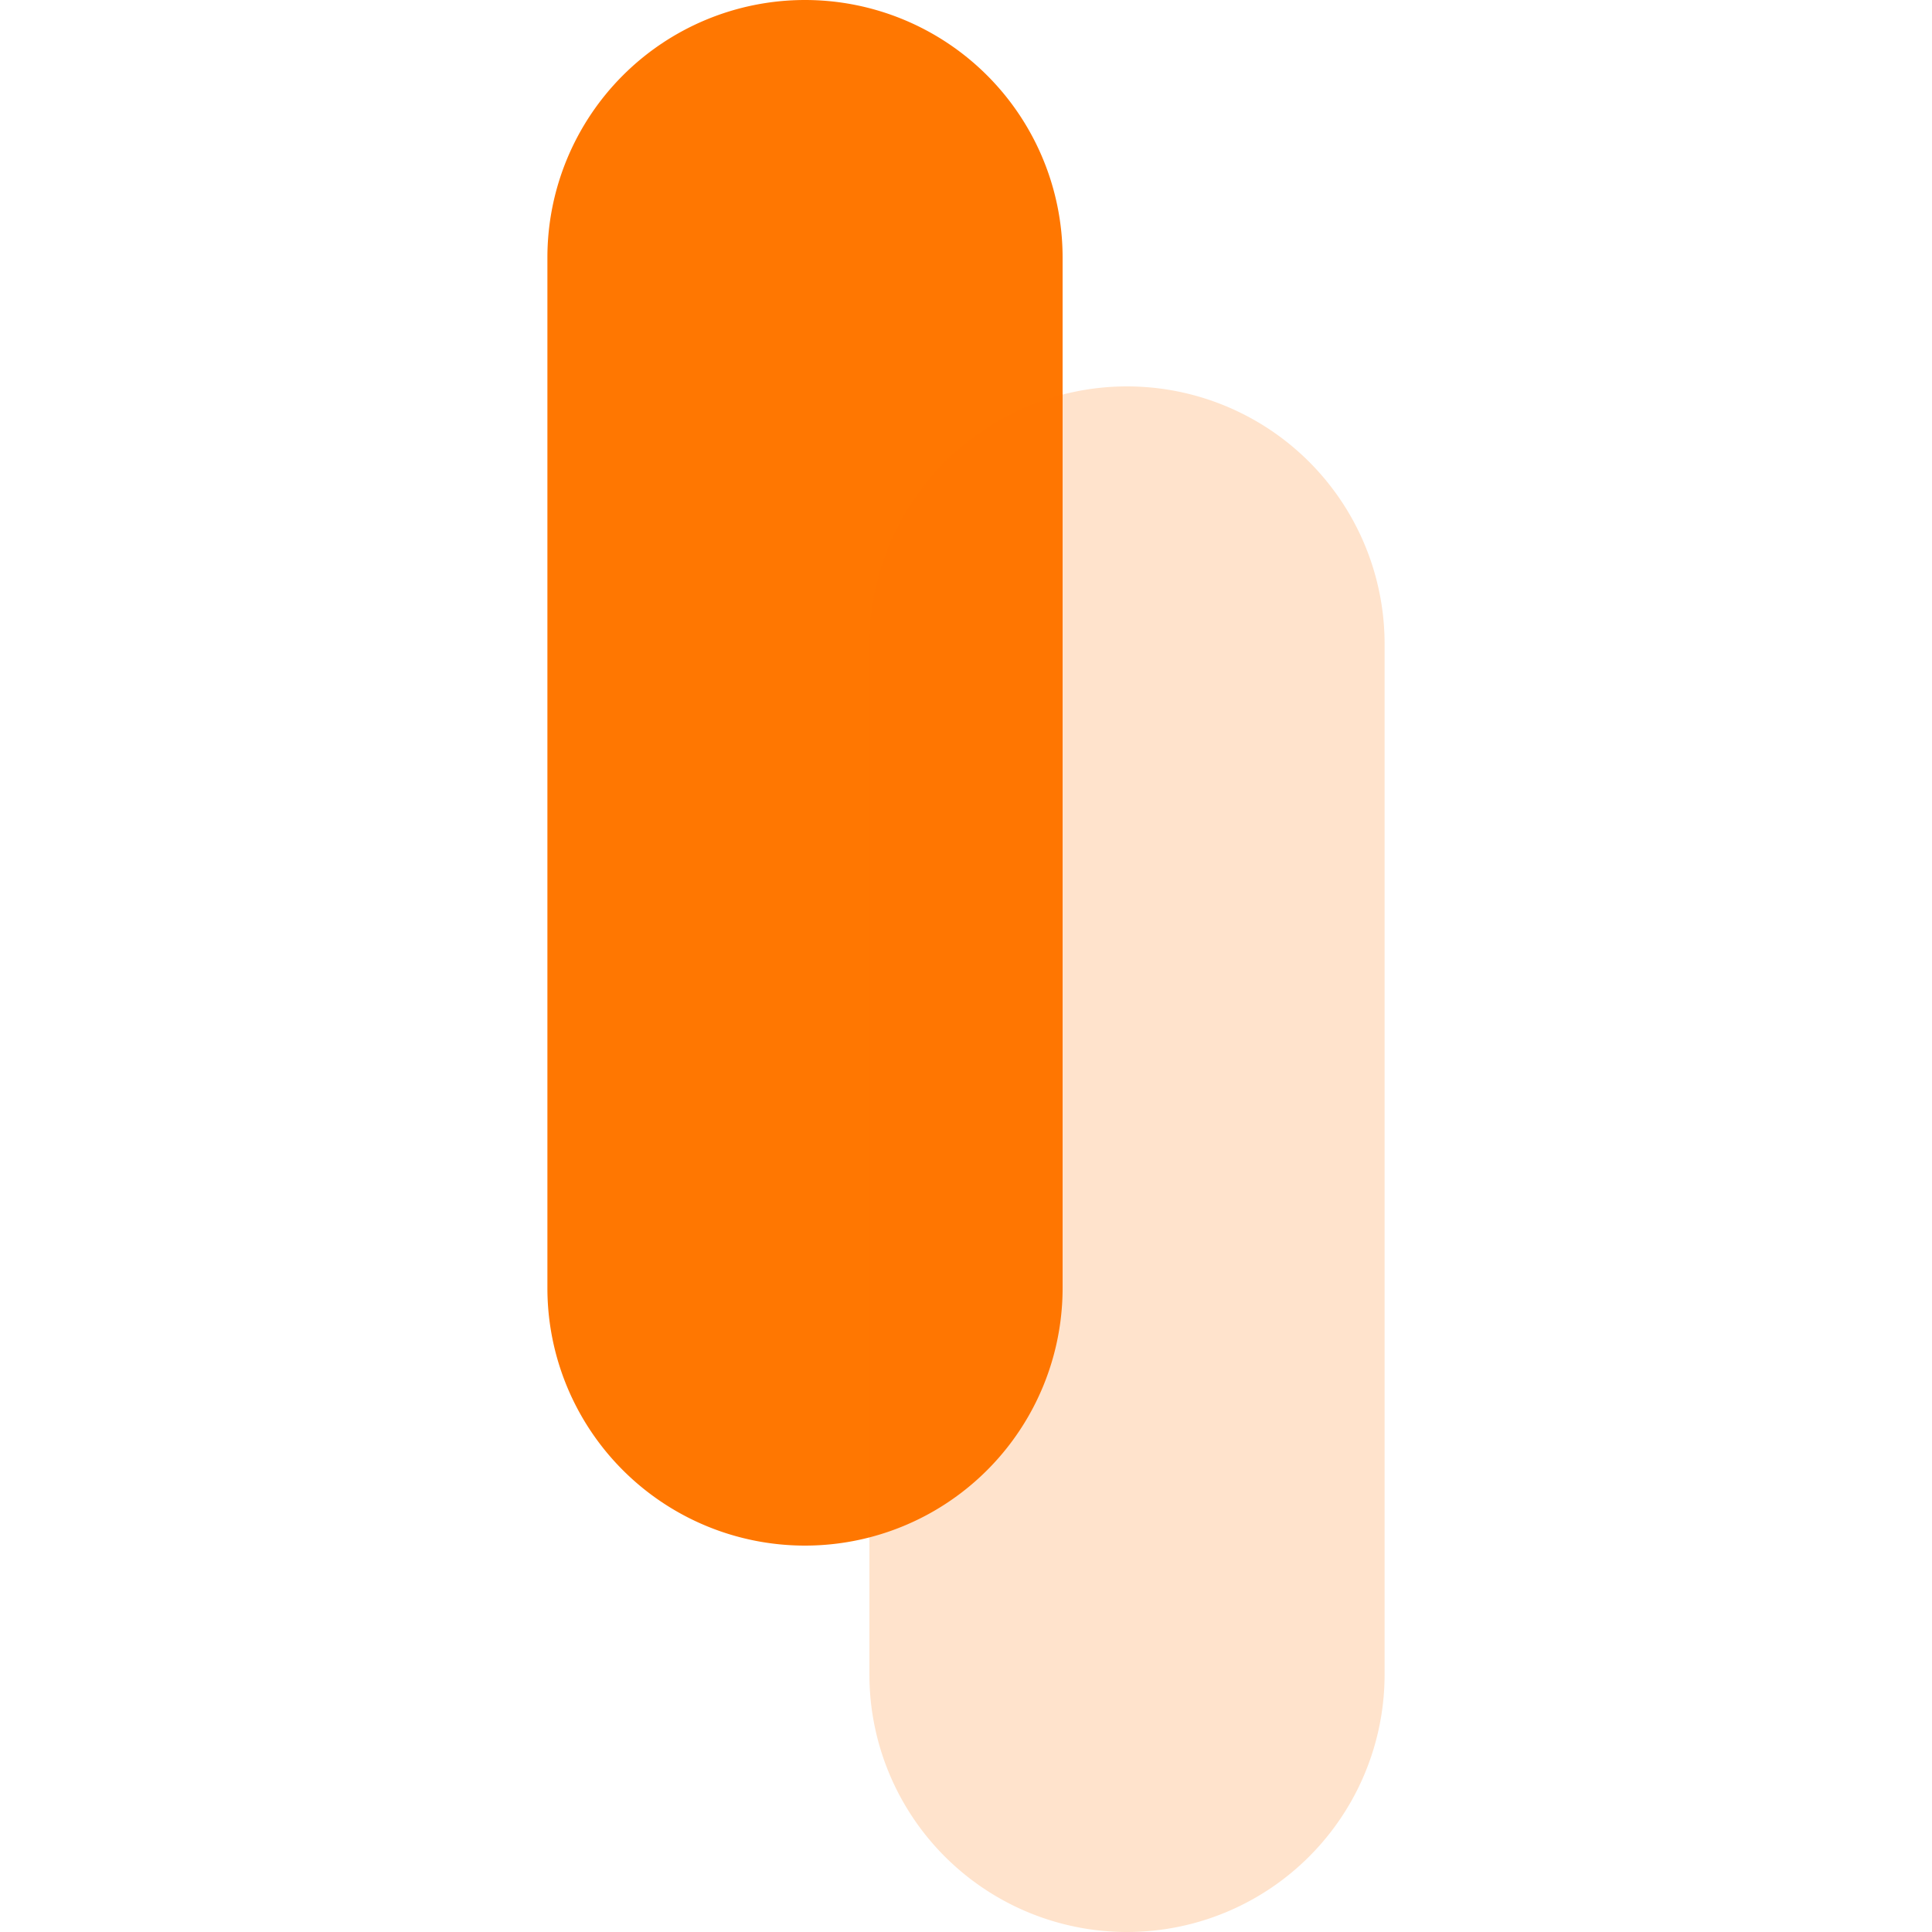 <?xml version="1.0" standalone="no"?><!DOCTYPE svg PUBLIC "-//W3C//DTD SVG 1.1//EN" "http://www.w3.org/Graphics/SVG/1.1/DTD/svg11.dtd"><svg t="1738236510502" class="icon" viewBox="0 0 1024 1024" version="1.1" xmlns="http://www.w3.org/2000/svg" p-id="19609" xmlns:xlink="http://www.w3.org/1999/xlink" width="256" height="256"><path d="M426.667 819.2a136.533 136.533 0 0 1-136.533-136.533V136.533a136.533 136.533 0 0 1 273.067 0v546.133a136.533 136.533 0 0 1-136.533 136.533z" fill="#FF7701" p-id="19610"></path><path d="M597.333 1024a136.533 136.533 0 0 1-136.533-136.533V341.333a136.533 136.533 0 0 1 273.067 0v546.133a136.533 136.533 0 0 1-136.533 136.533z" fill="#FF7701" opacity=".2" p-id="19611"></path></svg>